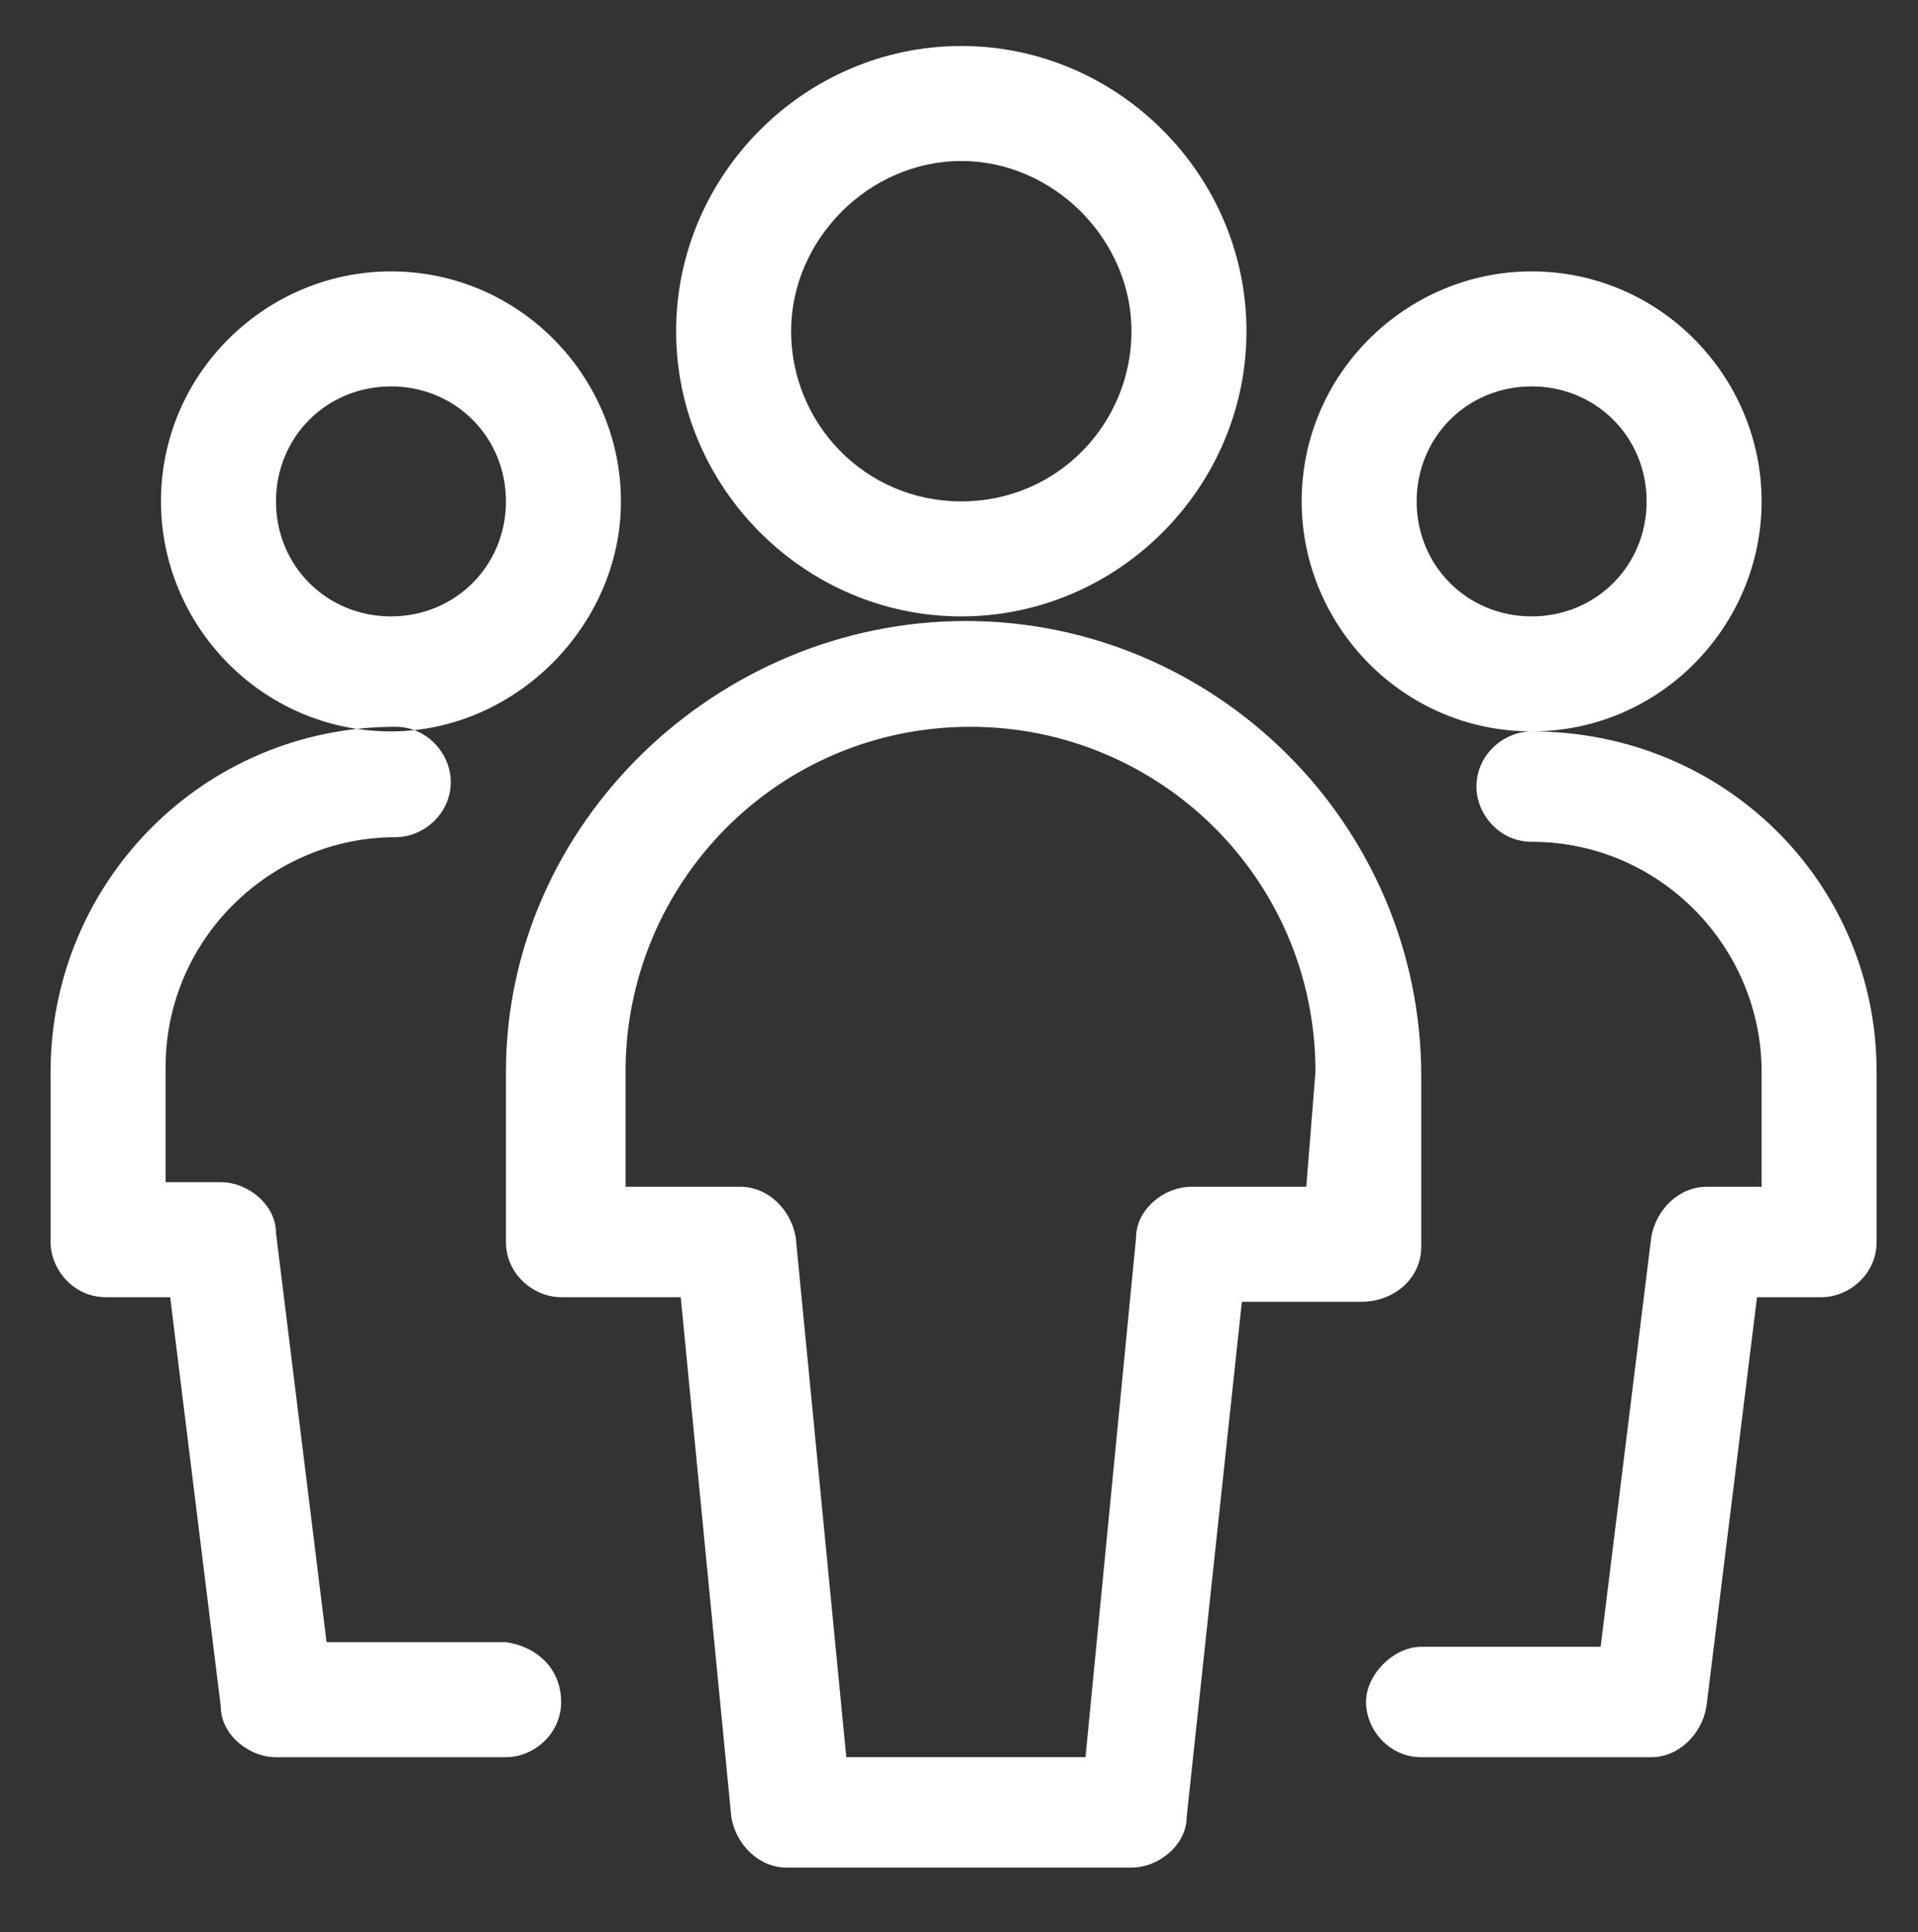 <?xml version="1.0" encoding="utf-8"?>
<!-- Generator: Adobe Illustrator 25.0.0, SVG Export Plug-In . SVG Version: 6.00 Build 0)  -->
<svg version="1.1" id="Vrstva_1" xmlns="http://www.w3.org/2000/svg" xmlns:xlink="http://www.w3.org/1999/xlink" x="0px" y="0px"
	 viewBox="0 0 41.7 42" style="enable-background:new 0 0 41.7 42;" xml:space="preserve">
<rect x="0" y="0" width="41.7" height="42" fill="#333333" stroke="none"/>
<style type="text/css">
	.st0{fill-rule:evenodd;clip-rule:evenodd;fill:#FFFFFF;}
</style>
<path class="st0" d="M28.4,25.8h-2.5c-0.6,0-1.2,0.5-1.2,1.1l-1.1,11.3h-5.2l-1.1-11.3c-0.1-0.6-0.6-1.1-1.2-1.1h-2.5v-2.5
	c0-4.1,3.3-7.5,7.5-7.5c4.1,0,7.5,3.3,7.5,7.5L28.4,25.8L28.4,25.8z M30.9,27.1v-3.7c0-5.5-4.5-9.9-9.9-9.9S11,17.9,11,23.3v3.7
	c0,0.7,0.6,1.2,1.2,1.2h2.6l1.1,11.3c0.1,0.6,0.6,1.1,1.2,1.1h7.5c0.6,0,1.2-0.5,1.2-1.1L27,28.3h2.6C30.3,28.3,30.9,27.8,30.9,27.1
	z M20.9,10.9c-2.1,0-3.7-1.7-3.7-3.7s1.7-3.7,3.7-3.7s3.7,1.7,3.7,3.7S23,10.9,20.9,10.9z M27.1,7.2c0-3.4-2.8-6.2-6.2-6.2
	c-3.4,0-6.2,2.8-6.2,6.2s2.8,6.2,6.2,6.2C24.3,13.4,27.1,10.6,27.1,7.2z M40.8,23.3v3.7c0,0.7-0.6,1.2-1.2,1.2h-1.4l-1.1,8.9
	c-0.1,0.6-0.6,1.1-1.2,1.1h-5c-0.7,0-1.2-0.6-1.2-1.2s0.6-1.2,1.2-1.2h3.9l1.1-8.9c0.1-0.6,0.6-1.1,1.2-1.1h1.2v-2.5
	c0-2.7-2.2-5-5-5c-0.7,0-1.2-0.6-1.2-1.2c0-0.7,0.6-1.2,1.2-1.2C37.5,15.9,40.8,19.2,40.8,23.3L40.8,23.3z M33.3,13.4
	c-1.4,0-2.5-1.1-2.5-2.5c0-1.4,1.1-2.5,2.5-2.5c1.4,0,2.5,1.1,2.5,2.5S34.7,13.4,33.3,13.4z M38.3,10.9c0-2.7-2.2-5-5-5
	c-2.7,0-5,2.2-5,5c0,2.7,2.2,5,5,5S38.3,13.6,38.3,10.9L38.3,10.9z M12.2,37c0,0.7-0.6,1.2-1.2,1.2H6c-0.6,0-1.2-0.5-1.2-1.1
	l-1.1-8.9H2.3c-0.7,0-1.2-0.6-1.2-1.2v-3.7c0-4.1,3.3-7.5,7.5-7.5c0.7,0,1.2,0.6,1.2,1.2c0,0.7-0.6,1.2-1.2,1.2c-2.7,0-5,2.2-5,5
	v2.5h1.2c0.6,0,1.2,0.5,1.2,1.1l1.1,8.9H11C11.7,35.8,12.2,36.3,12.2,37z M8.5,13.4c-1.4,0-2.5-1.1-2.5-2.5c0-1.4,1.1-2.5,2.5-2.5
	c1.4,0,2.5,1.1,2.5,2.5S9.9,13.4,8.5,13.4z M13.5,10.9c0-2.7-2.2-5-5-5c-2.7,0-5,2.2-5,5c0,2.7,2.2,5,5,5
	C11.2,15.9,13.5,13.6,13.5,10.9L13.5,10.9z"/>
</svg>
